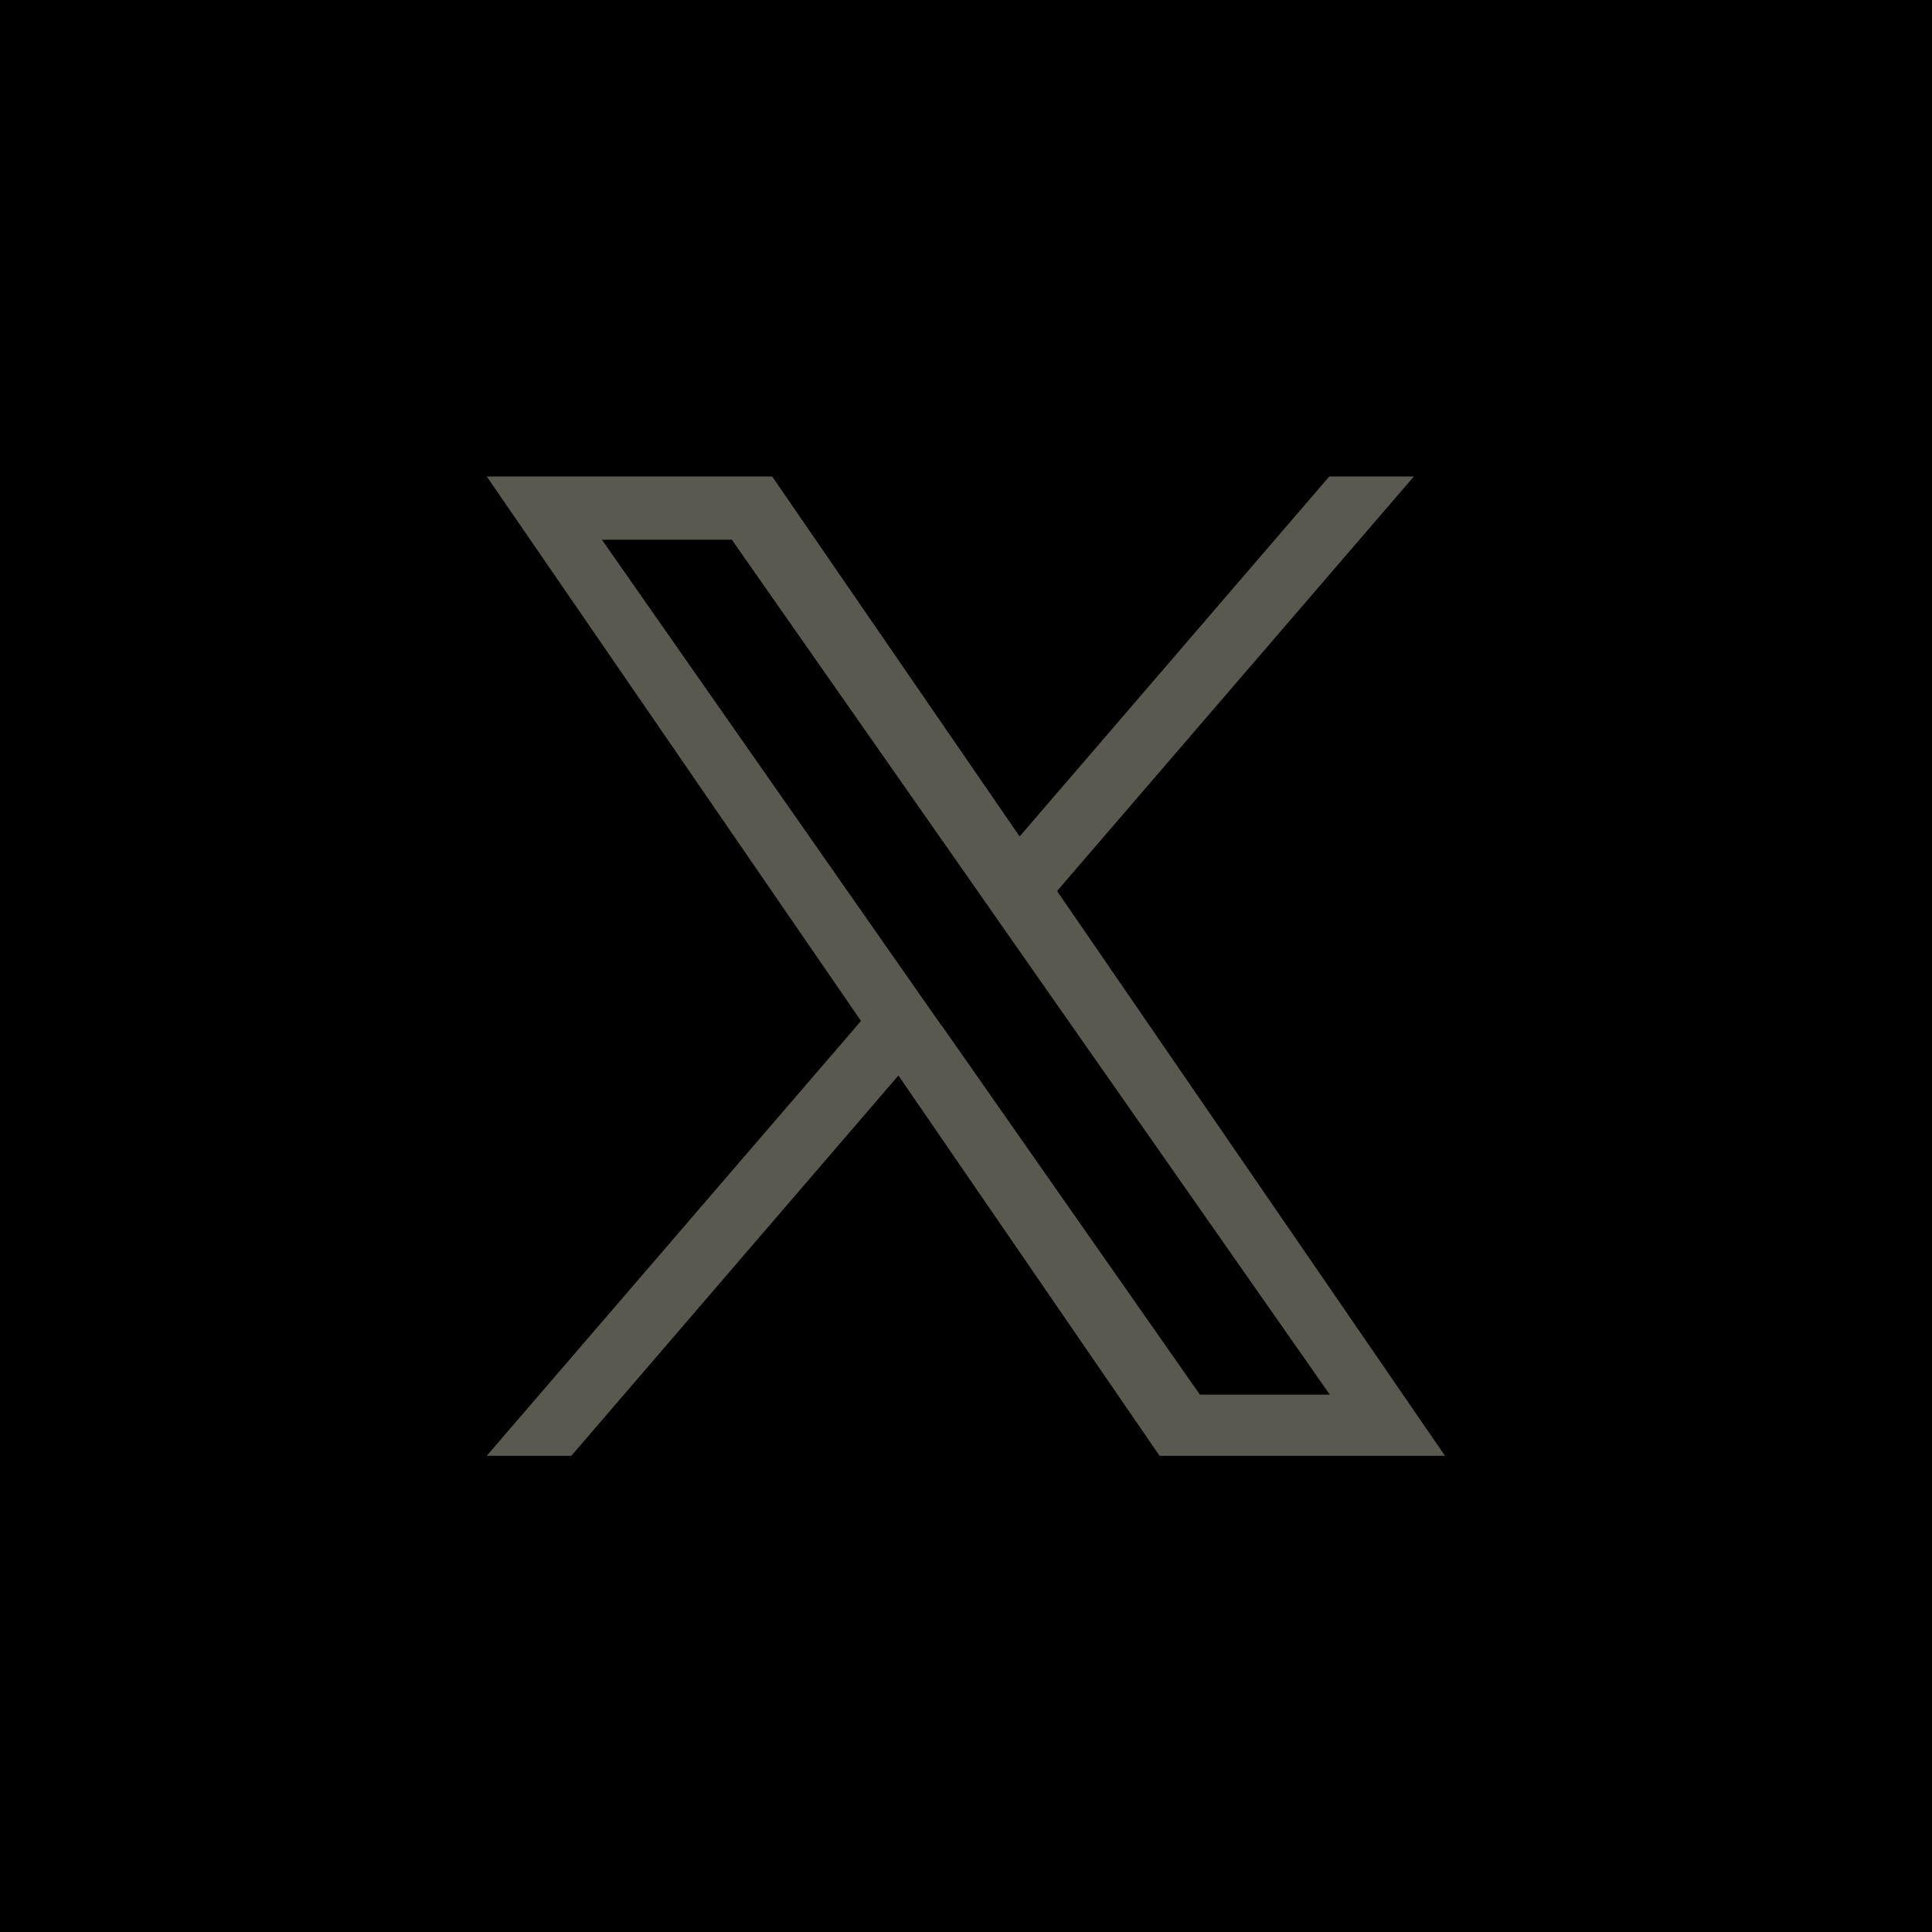 <?xml version="1.0" encoding="UTF-8"?>
<svg id="_レイヤー_1" data-name="レイヤー 1" xmlns="http://www.w3.org/2000/svg" width="73.31" height="73.31" viewBox="0 0 73.31 73.31">
  <defs>
    <style>
      .cls-1 {
        fill: #5b584f;
      }
    </style>
  </defs>
  <rect width="73.31" height="73.31"/>
  <path class="cls-1" d="M40.11,33.81l13.54-15.73h-3.21l-11.75,13.66-9.39-13.66h-10.83l14.2,20.66-14.2,16.5h3.21l12.41-14.43,9.91,14.43h10.83l-14.72-21.43h0ZM35.72,38.91l-1.44-2.06-11.44-16.37h4.93l9.24,13.21,1.44,2.06,12.01,17.17h-4.93l-9.8-14.01h0Z"/>
</svg>